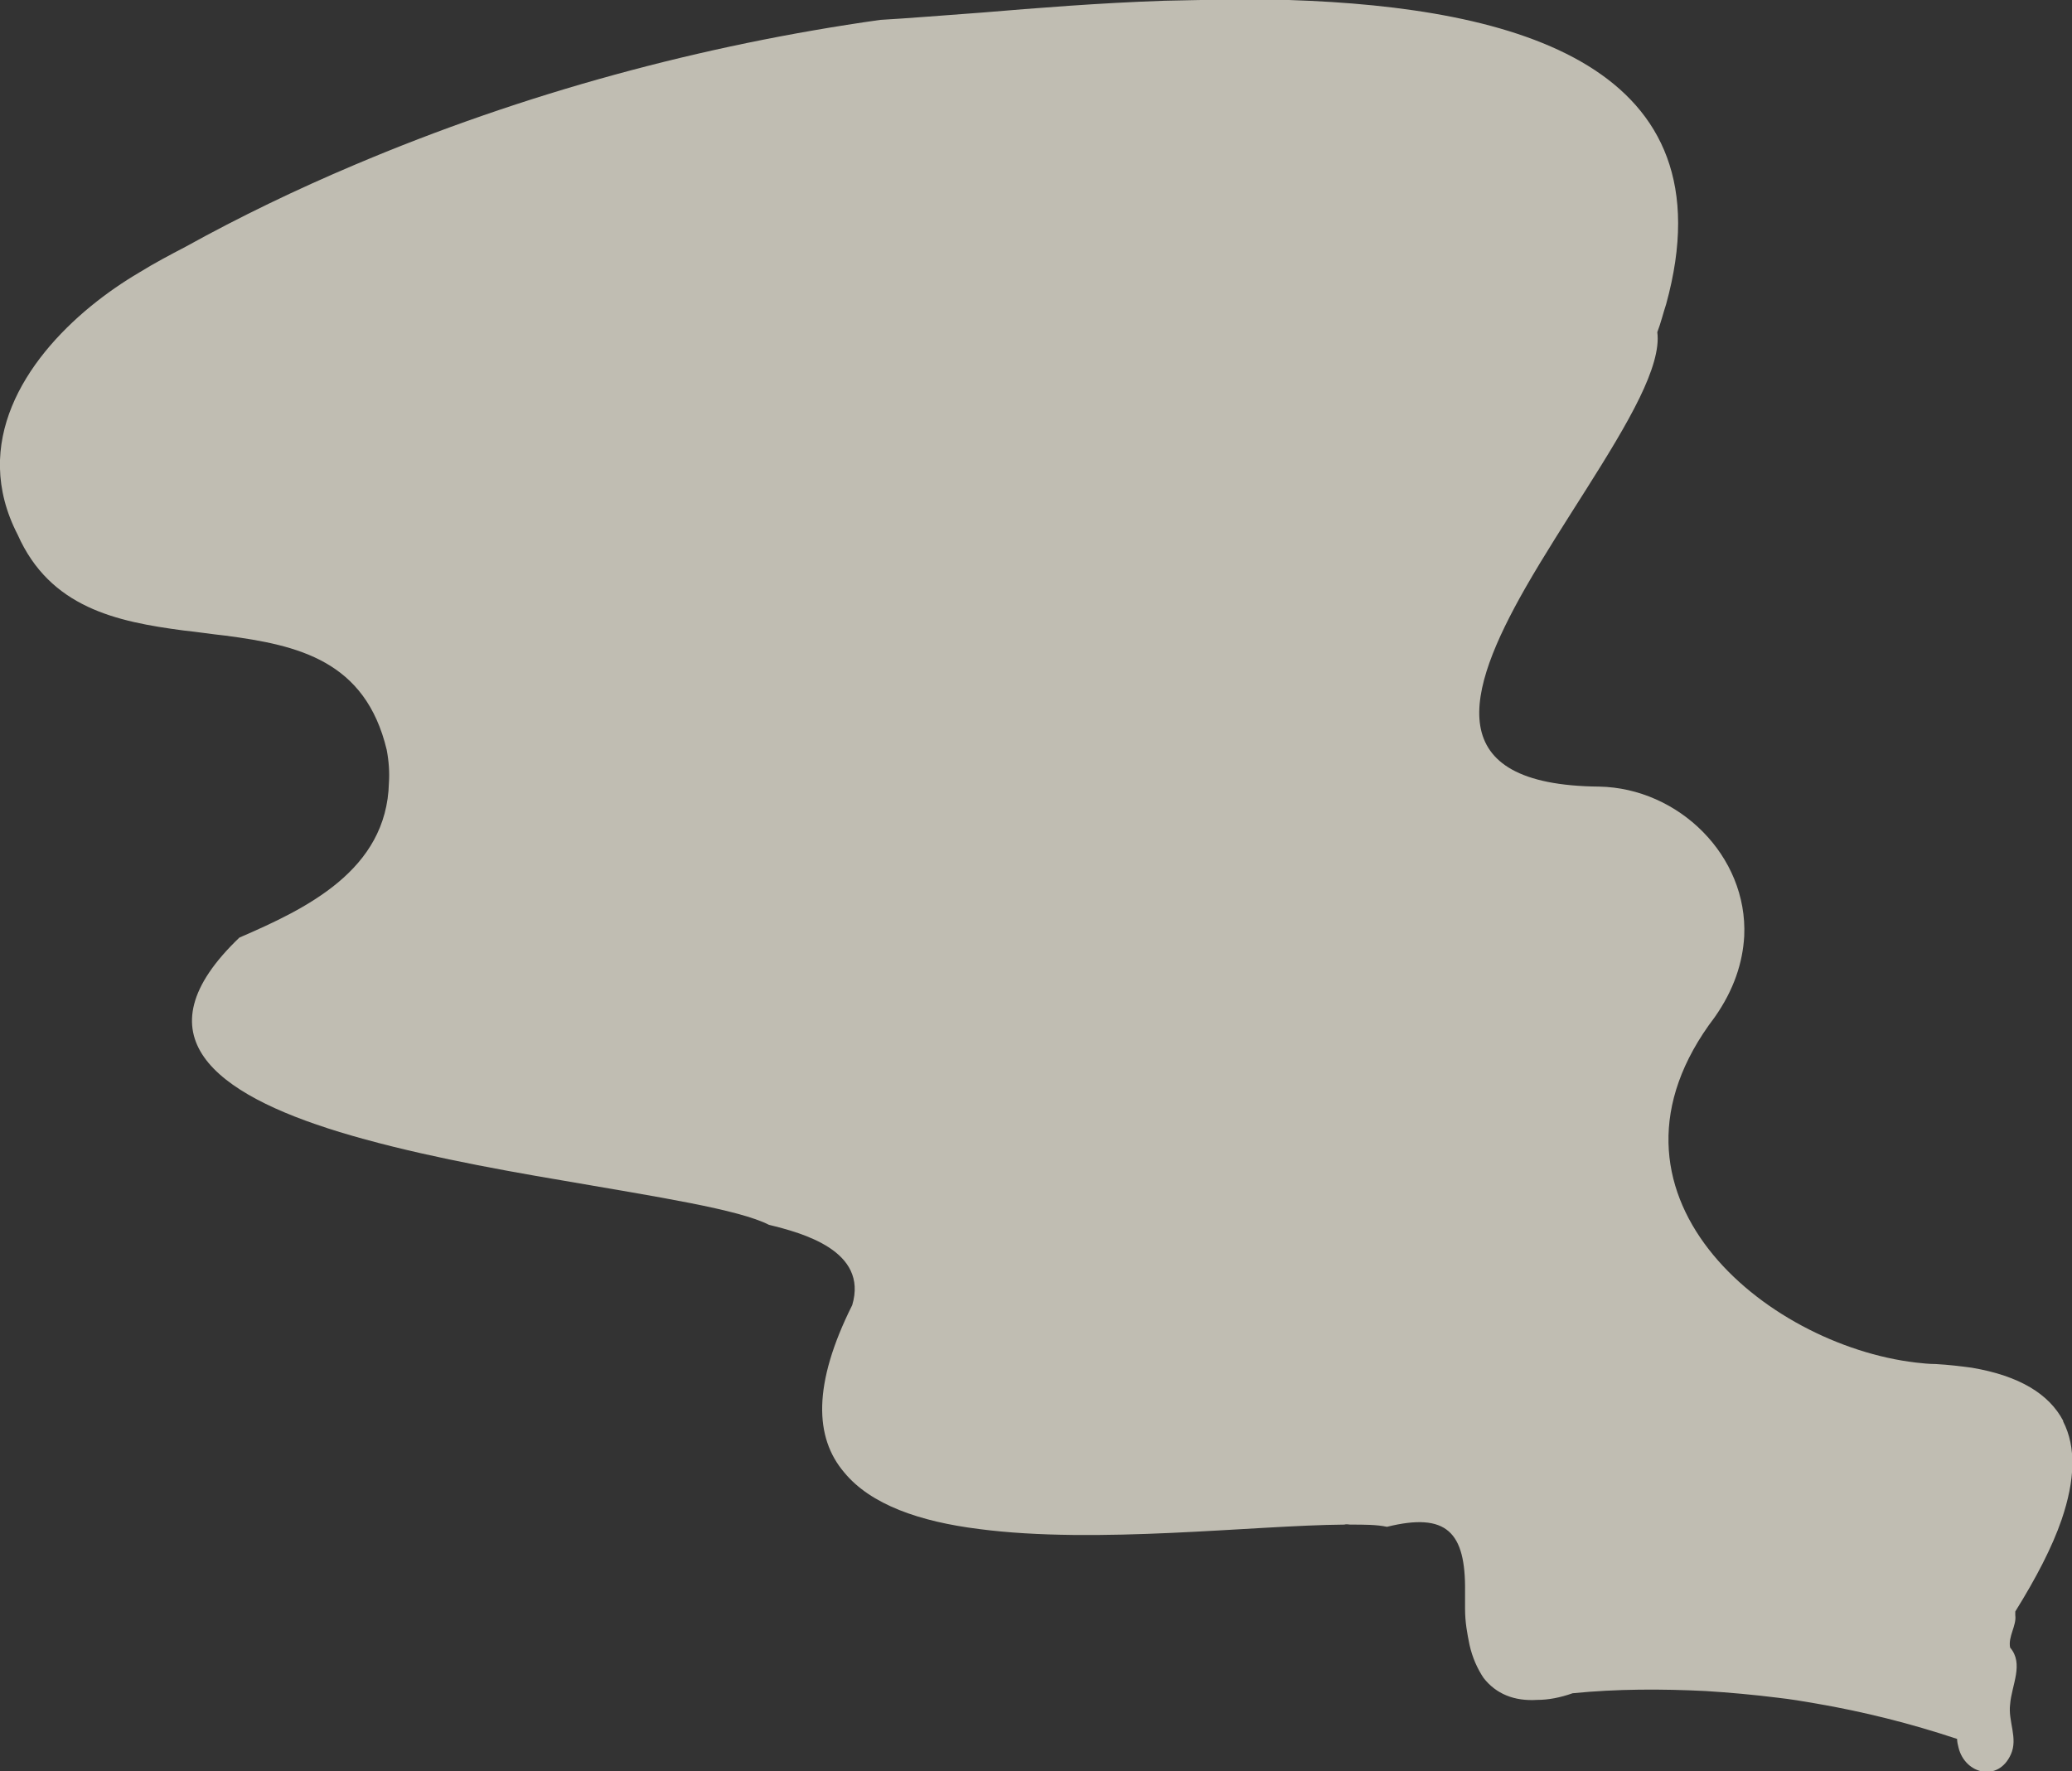 <?xml version="1.0" encoding="UTF-8"?>
<svg id="_レイヤー_2" data-name="レイヤー 2" xmlns="http://www.w3.org/2000/svg" viewBox="0 0 28.13 24.05">
  <rect x="0" y="0" width="28.13" height="24.05" fill="#333333" stroke="none"/>
  <defs>
    <style>
      .cls-1 {
        fill: #fdf9e9;
        opacity: .7;
        stroke-width: 0px;
      }
    </style>
  </defs>
  <g id="_レイヤー_1-2" data-name="レイヤー 1">
    <path class="cls-1" d="m28.01,19.29c-.19-.36-.59-.61-1.24-.72-.15-.02-.31-.04-.49-.05-.09,0-.18-.01-.27-.02-2.04-.24-4.55-2.3-2.73-4.69.26-.37.38-.74.4-1.1.05-1.09-.89-2.01-1.97-2.03-2.16-.02-1.81-1.28-1-2.7.51-.89,1.19-1.84,1.55-2.58.17-.35.27-.66.24-.89.05-.13.08-.26.12-.38C23.51.9,20.6.1,17.5,0c-.56-.02-1.13,0-1.69.01-.89.03-1.75.1-2.47.16-.55.04-1.03.08-1.39.1-2.41.34-4.83.99-7.14,1.97-.78.33-1.55.7-2.29,1.11-.21.11-.42.22-.63.35-.22.13-.44.28-.66.46-.89.73-1.63,1.86-.99,3.1.44.99,1.34,1.18,2.25,1.3.19.02.38.05.57.07.99.13,1.9.34,2.19,1.55.03.16.04.31.03.45-.03,1.19-1.13,1.71-2.03,2.1-1.39,1.33-.34,2.12,1.36,2.64.92.28,2.03.49,3.04.66,1.27.22,2.38.39,2.79.6.45.11,1.35.35,1.13,1.09-.54,1.08-.51,1.8-.11,2.27.36.44,1.03.67,1.83.77,1.6.21,3.72-.05,4.96-.06.03-.01.06,0,.08,0,.19,0,.36,0,.5.03.81-.2,1.07.07,1.06.88,0,.07,0,.14,0,.23,0,.19.03.34.06.49.04.18.11.33.19.45.17.22.42.32.73.3.15,0,.31-.03.48-.09.6-.06,1.21-.06,1.81-.03.32.02.65.05.97.09.18.02.36.05.53.08.64.11,1.28.27,1.91.48,0,.04.01.08.02.12.09.36.54.47.71.09.1-.22-.04-.45-.01-.68.02-.26.19-.55,0-.77-.03-.15.09-.3.07-.44,0-.02,0-.03,0-.05.28-.45.5-.87.63-1.25.18-.53.2-.98.02-1.33Z"/>
  </g>
</svg>